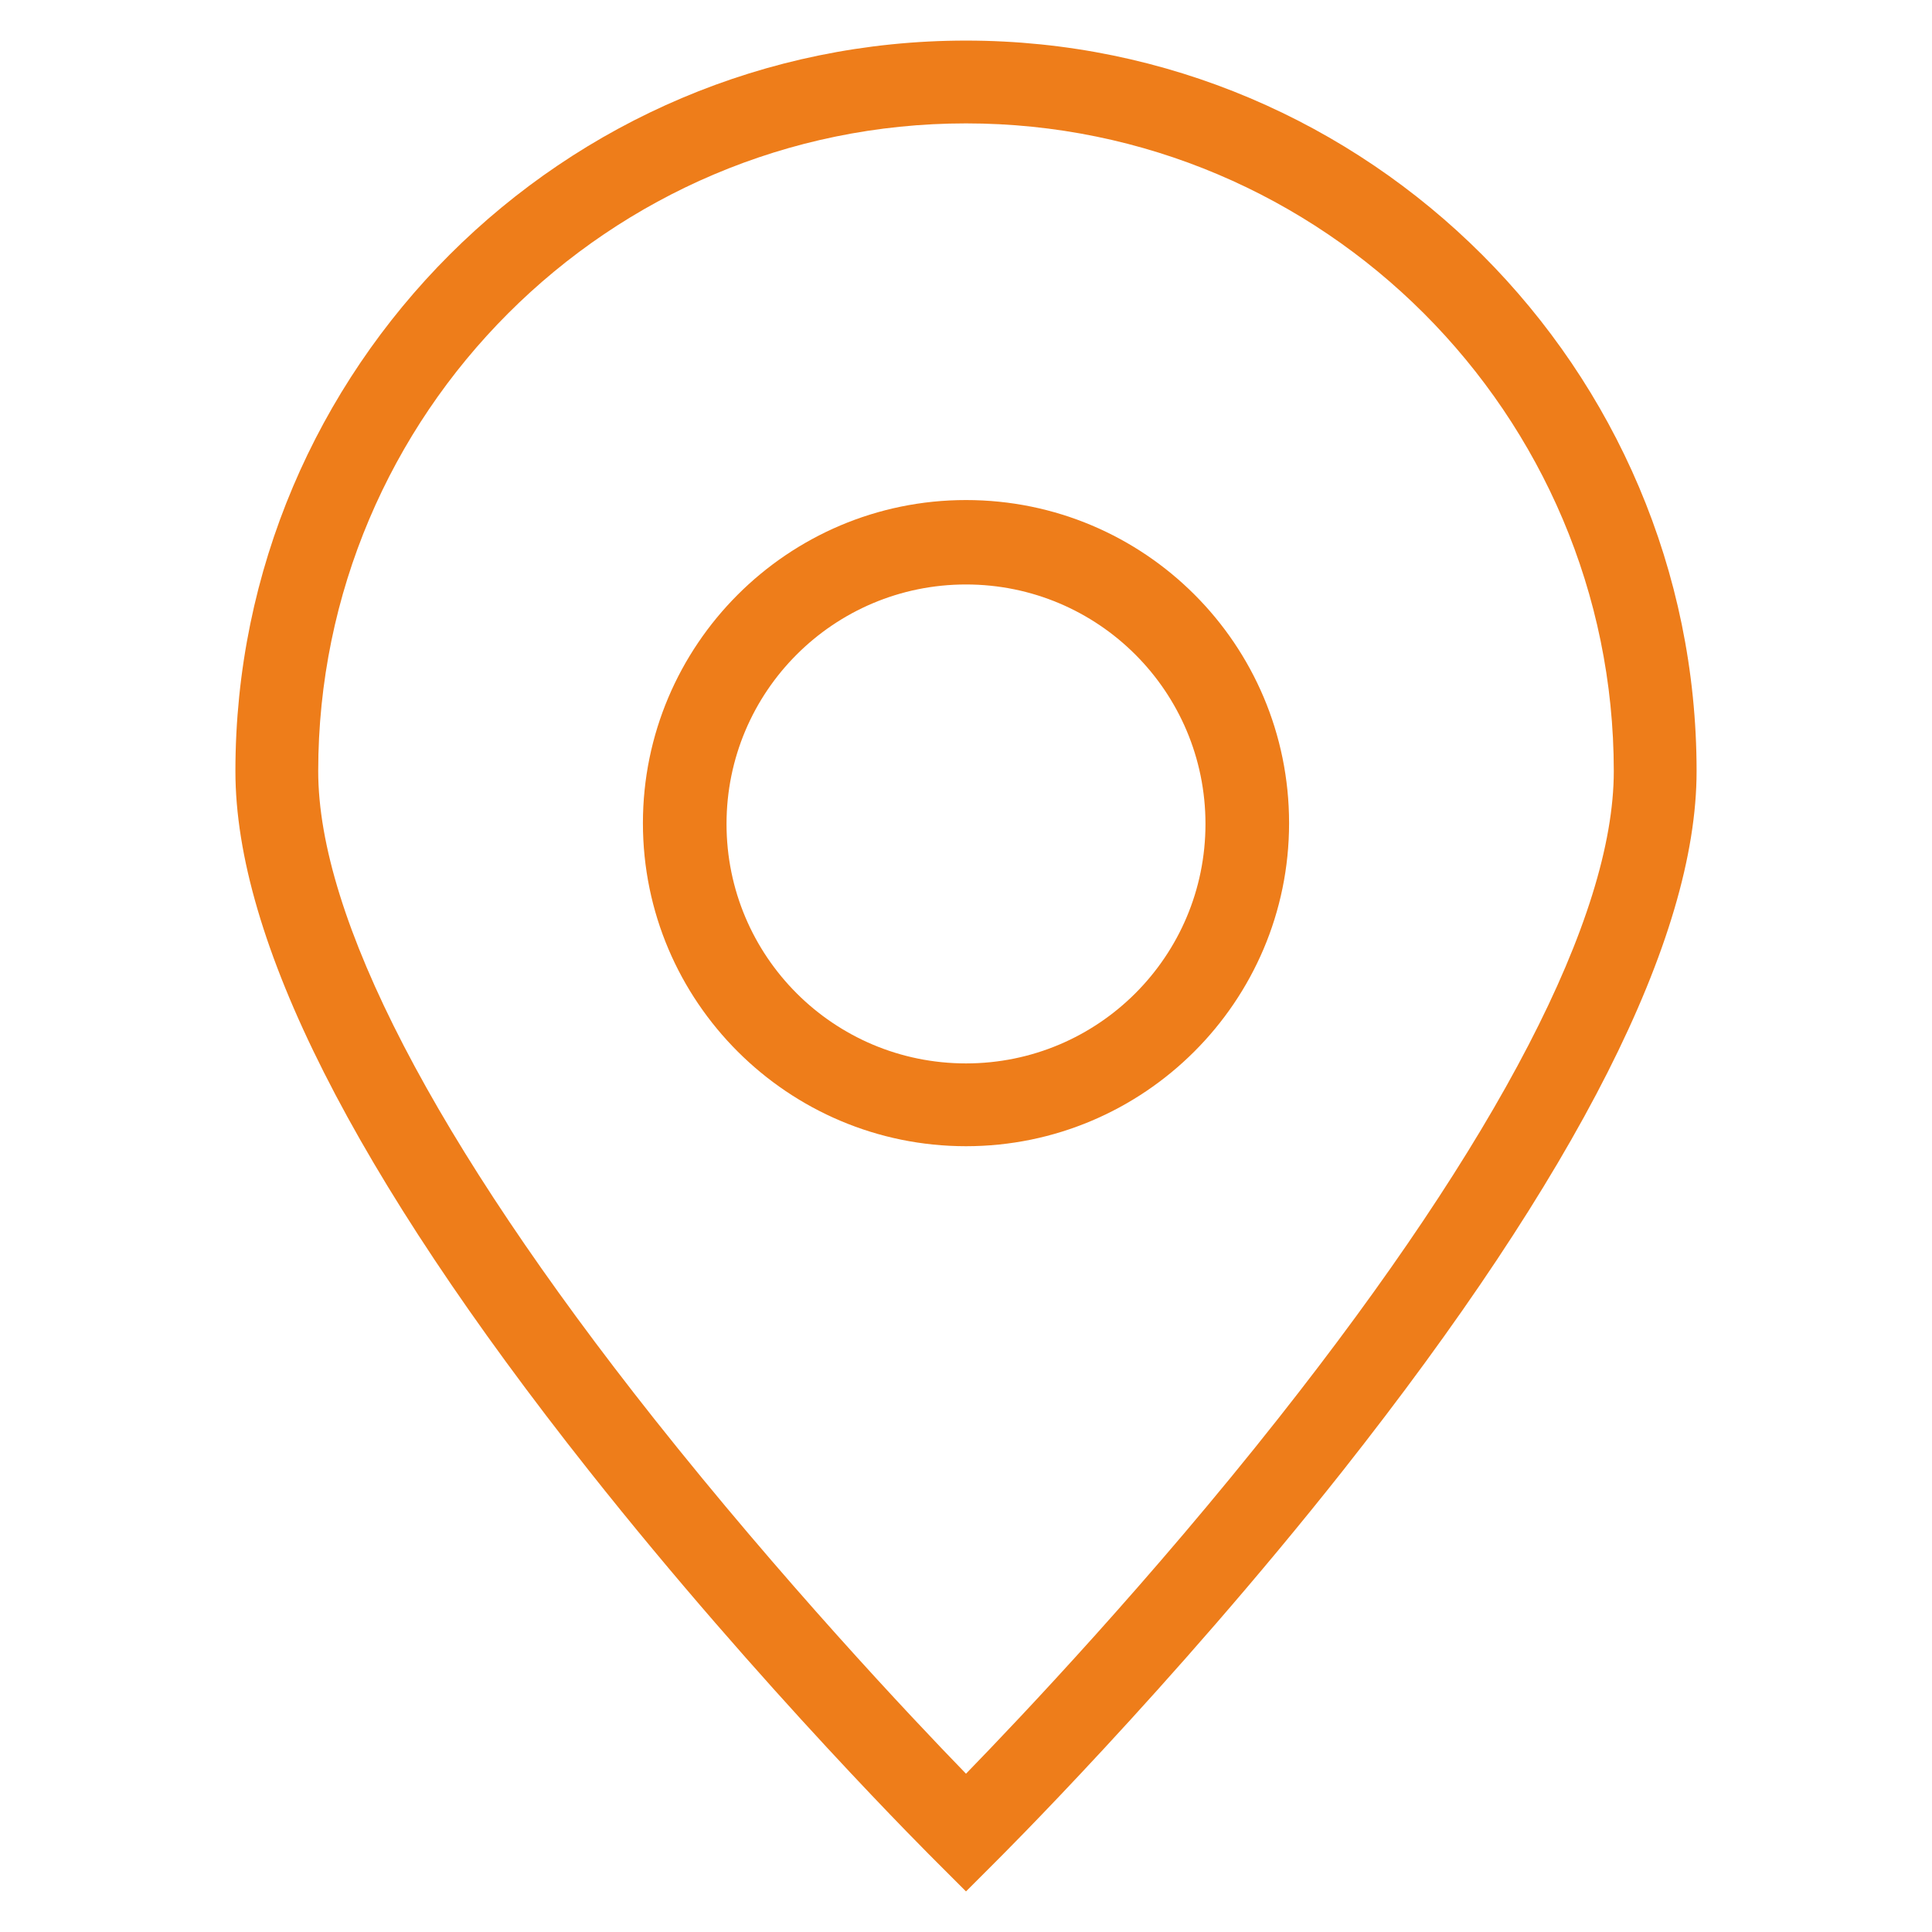 <?xml version="1.0" encoding="utf-8"?>
<!-- Generator: Adobe Illustrator 19.0.0, SVG Export Plug-In . SVG Version: 6.00 Build 0)  -->
<svg version="1.1" id="图层_1" xmlns="http://www.w3.org/2000/svg" xmlns:xlink="http://www.w3.org/1999/xlink" x="0px" y="0px"
	 viewBox="0 0 238 238" style="enable-background:new 0 0 238 238;" xml:space="preserve">
<style type="text/css">
	.st0{fill:#EE7D1A;}
</style>
<g id="XMLID_875_">
	<path id="XMLID_876_" class="st0" d="M119,233l-3.6-3.6c-0.2-0.2-21.7-21.5-42.9-48.3C43.6,144.6,29,115.7,29,95
		c0-49.7,40.4-90,90-90s90,40.4,90,90c0,20.6-14.7,49.6-43.6,86.2c-21.2,26.8-42.7,48.1-42.9,48.3L119,233z M119,15.2
		C75,15.2,39.2,51,39.2,95c0,18,14.3,45.6,41.4,79.8c15.7,19.8,31.5,36.6,38.4,43.7c6.9-7.1,22.8-23.9,38.5-43.8
		c27-34.2,41.3-61.7,41.3-79.7C198.8,51,163,15.2,119,15.2z"/>
	<path id="XMLID_879_" class="st0" d="M119,141.2c-21.9,0-39.8-17.8-39.8-39.8c0-21.9,17.8-39.8,39.8-39.8s39.8,17.8,39.8,39.8
		C158.8,123.4,140.9,141.2,119,141.2z M119,72c-16.3,0-29.5,13.2-29.5,29.5c0,16.3,13.2,29.5,29.5,29.5s29.5-13.2,29.5-29.5
		C148.5,85.2,135.3,72,119,72z"/>
</g>
</svg>
